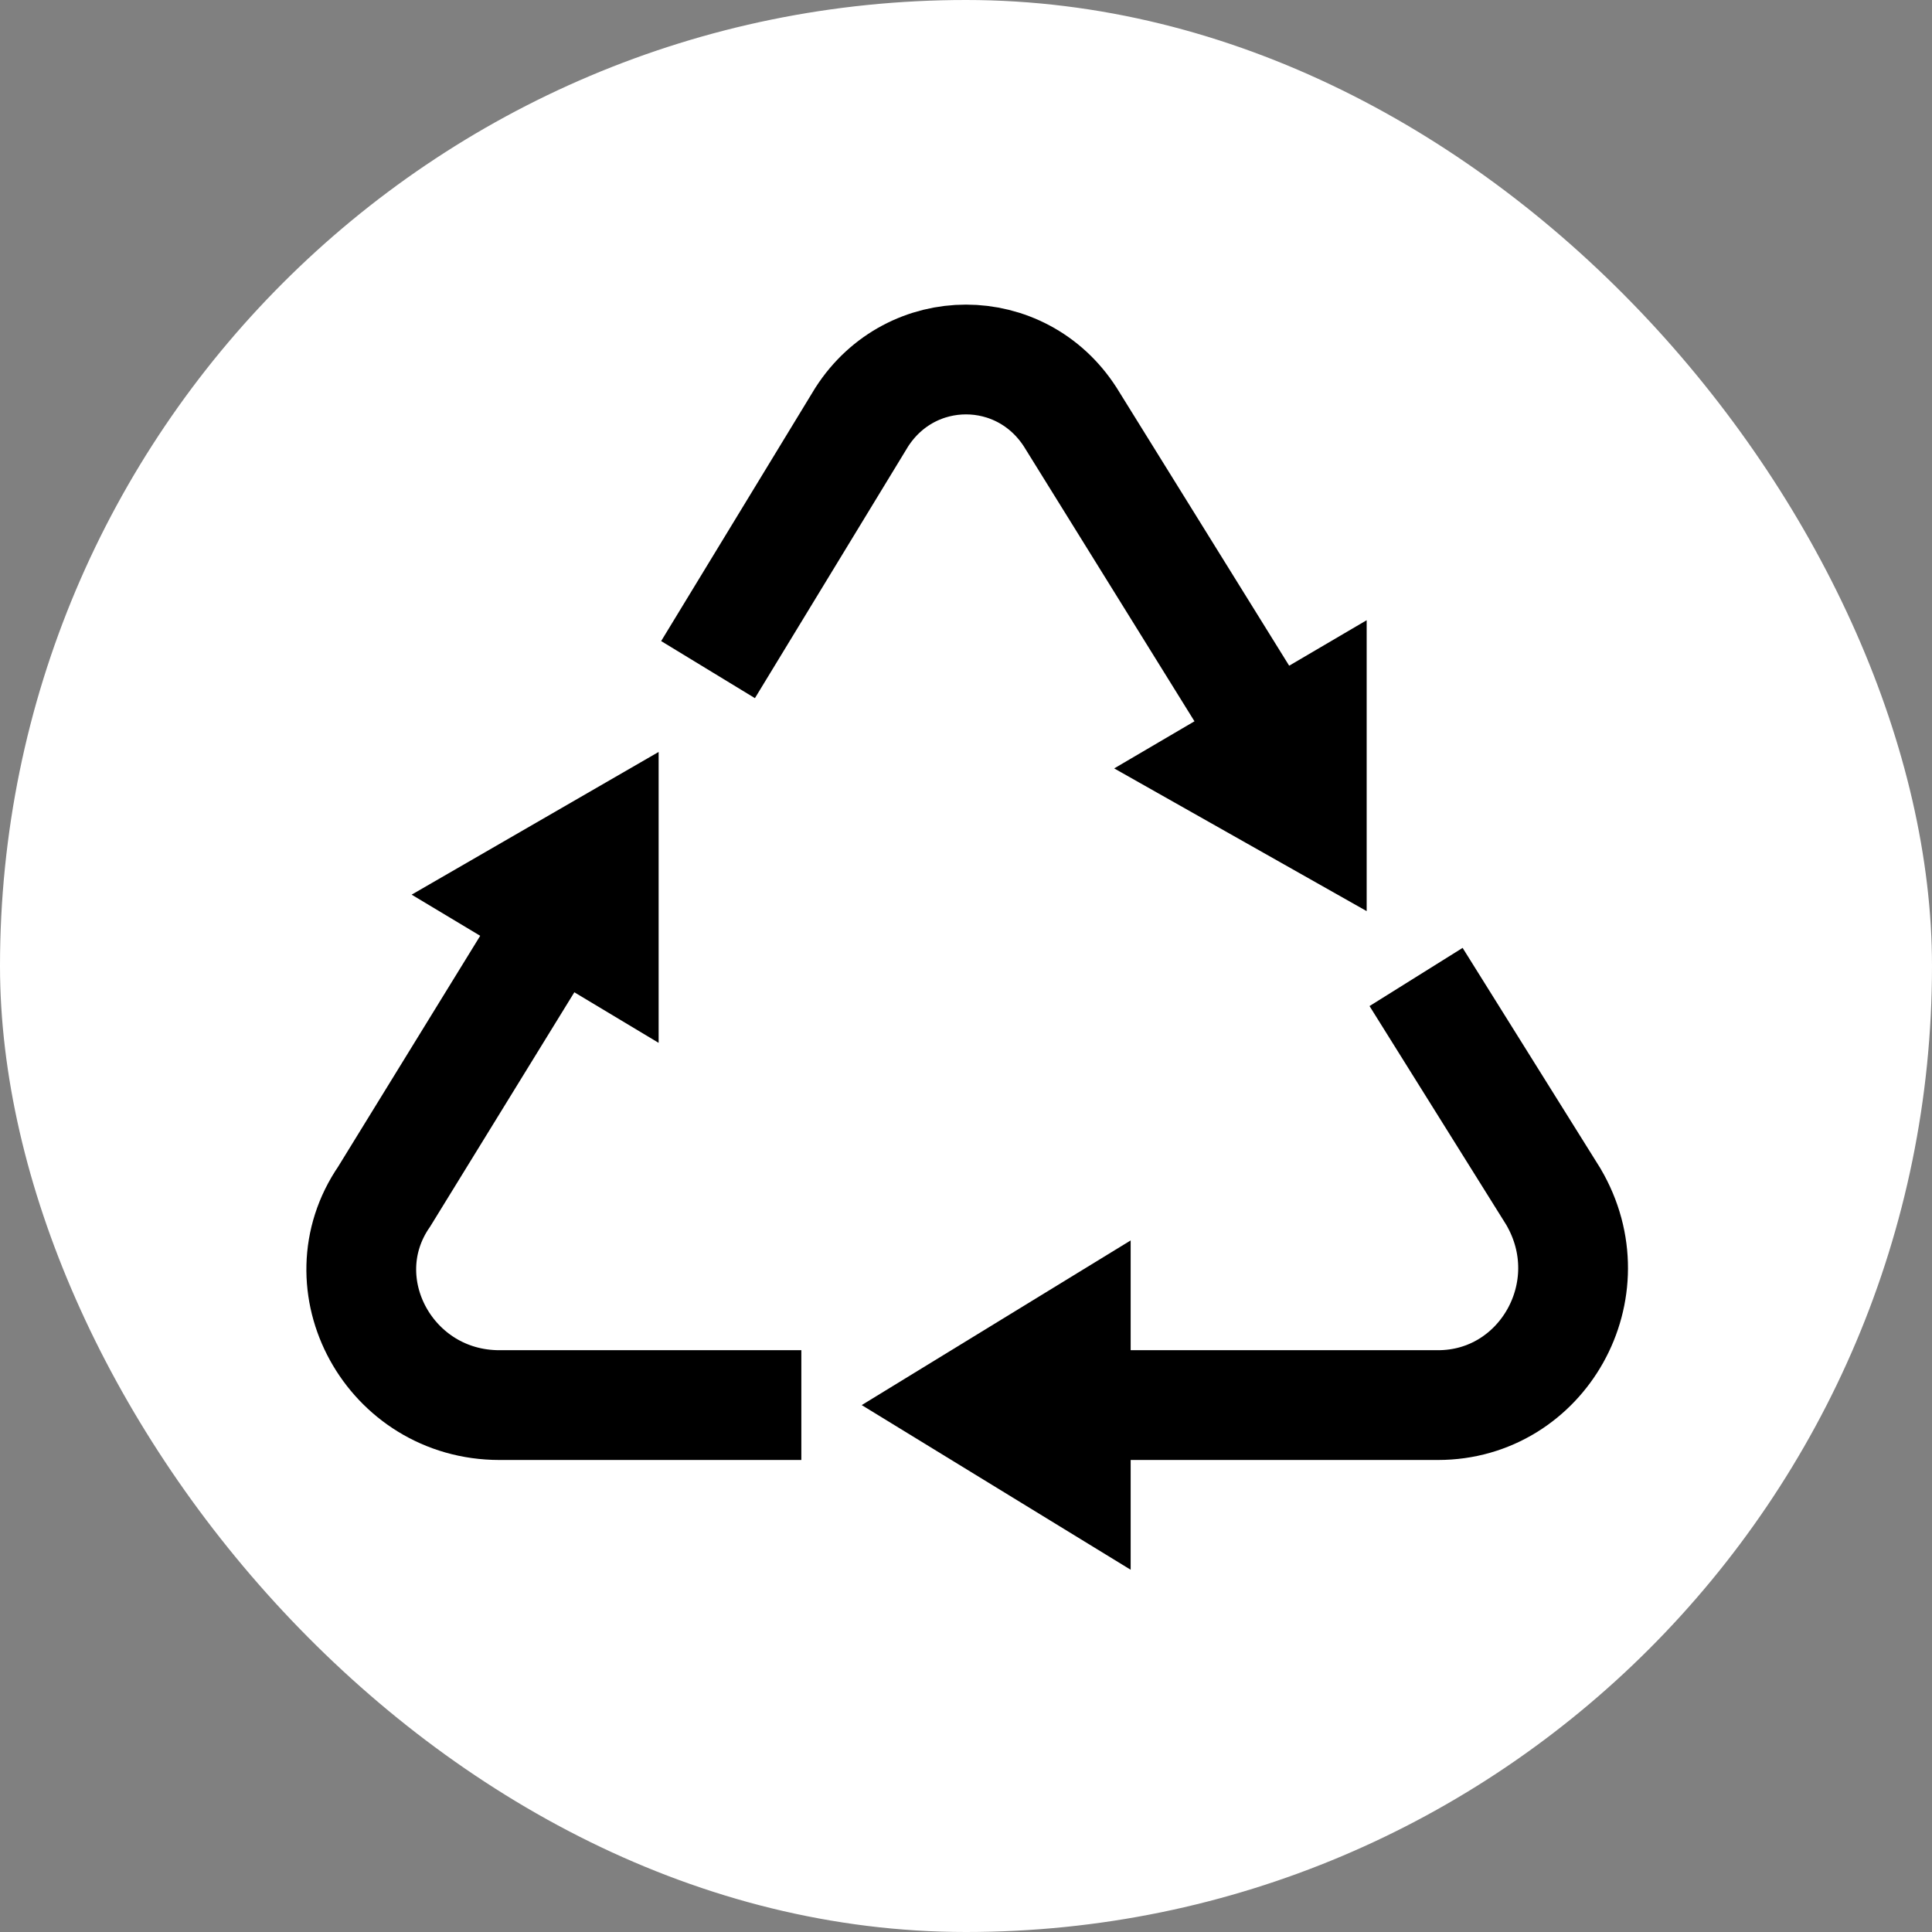<!DOCTYPE svg PUBLIC "-//W3C//DTD SVG 1.1//EN" "http://www.w3.org/Graphics/SVG/1.1/DTD/svg11.dtd">
<!-- Uploaded to: SVG Repo, www.svgrepo.com, Transformed by: SVG Repo Mixer Tools -->
<svg version="1.1" id="Layer_1" xmlns="http://www.w3.org/2000/svg" xmlns:xlink="http://www.w3.org/1999/xlink" viewBox="-1.6 -1.6 35.20 35.20" enable-background="new 0 0 32 32" xml:space="preserve" width="800px" height="800px" fill="#000000">
<rect x="-1.6" y="-1.6" width="35.20" height="35.20" fill="#808080" stroke="none"/>
<g id="SVGRepo_bgCarrier" stroke-width="0">
<rect x="-1.6" y="-1.6" width="35.20" height="35.20" rx="17.6" fill="#ffffff" strokewidth="0"/>
</g>
<g id="SVGRepo_tracerCarrier" stroke-linecap="round" stroke-linejoin="round"/>
<g id="SVGRepo_iconCarrier"> <polygon points="19,27 19,21 14.1,24 "/> <polygon points="23.3,15 23.3,9.7 18.7,12.4 "/> <polygon points="10.4,17.4 10.4,12.1 5.9,14.7 "/> <path fill="none" stroke="#000000" stroke-width="2" stroke-miterlimit="10" d="M24.2,16.2l2.5,4c1,1.7-0.2,3.8-2.1,3.8H18"/> <path fill="none" stroke="#000000" stroke-width="2" stroke-miterlimit="10" d="M11.3,10.6l2.8-4.6c0.9-1.4,2.9-1.4,3.8,0l3.6,5.8"/> <path fill="none" stroke="#000000" stroke-width="2" stroke-miterlimit="10" d="M13,24H7.5c-2,0-3.2-2.2-2.1-3.8L8.6,15"/> </g>
</svg>
